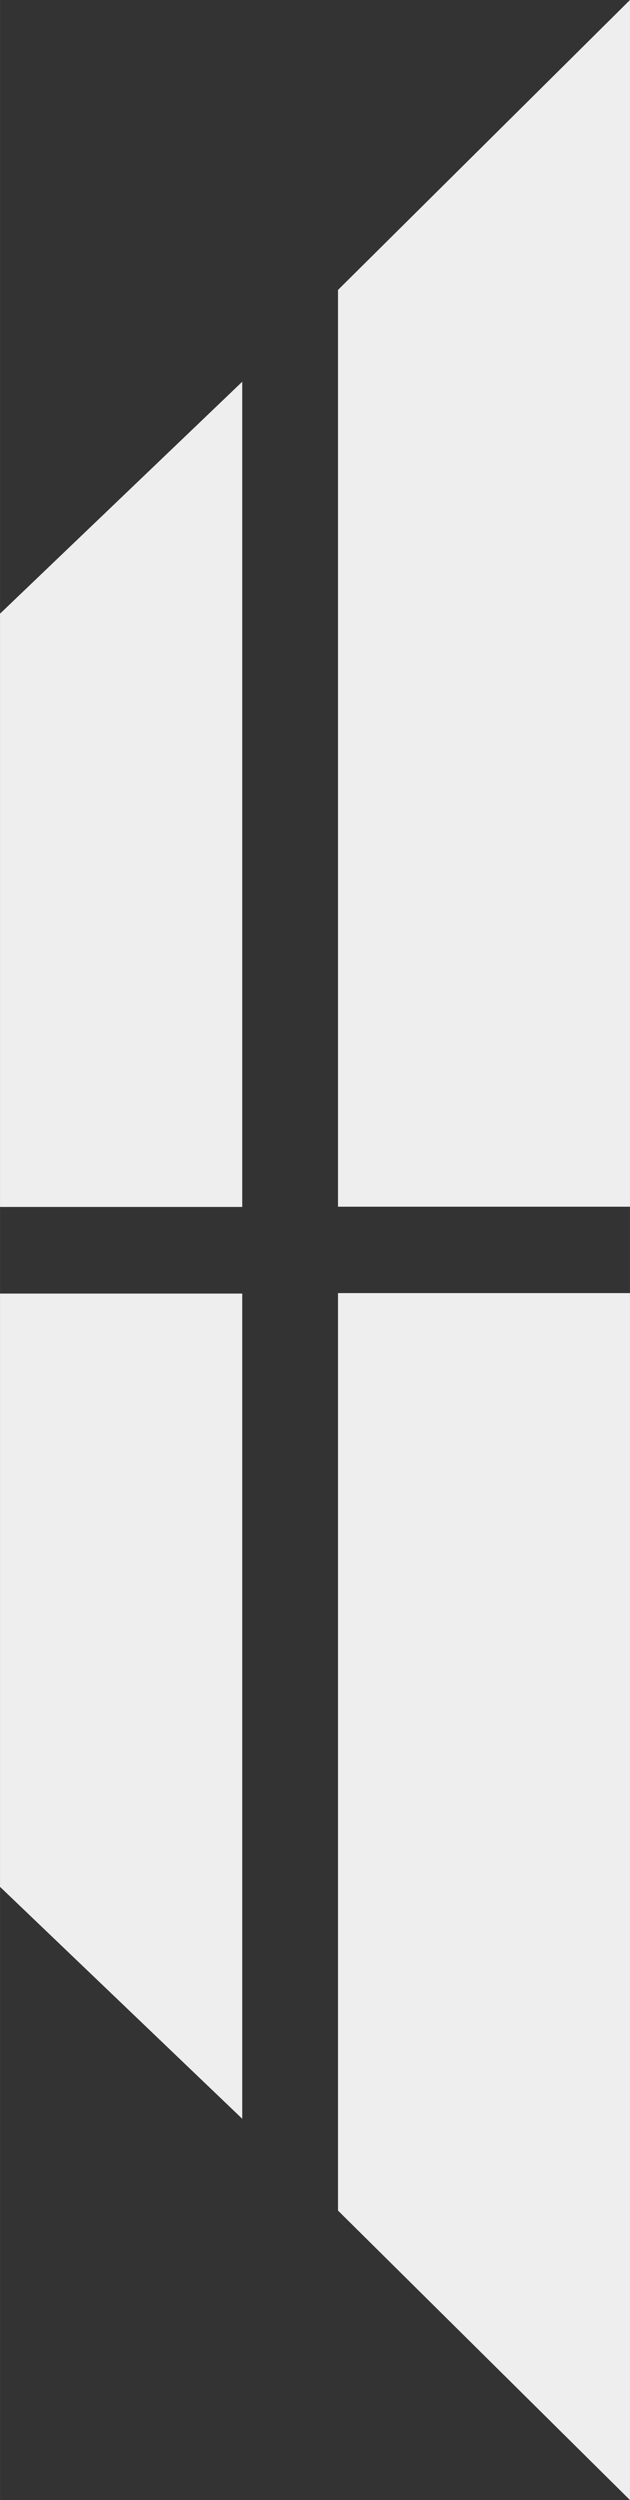 <svg xmlns="http://www.w3.org/2000/svg" id="Laag_1" data-name="Laag 1" width="9.47mm" height="37.57mm" viewBox="0 0 26.84 106.49"><rect x="0" y="0" width="26.84" height="106.49" fill="#333333" stroke="none"/><defs><style>.cls-1{fill:#eee;}</style></defs><polygon class="cls-1" points="14.4 51.4 26.84 51.4 26.84 0 14.4 12.35 14.4 51.4"></polygon><polygon class="cls-1" points="0 51.41 10.32 51.41 10.32 16.26 0 26.14 0 51.41"></polygon><polygon class="cls-1" points="14.4 55.08 26.84 55.08 26.84 106.49 14.4 94.16 14.4 55.08"></polygon><polygon class="cls-1" points="0 55.1 10.32 55.1 10.32 90.25 0 80.37 0 55.1"></polygon></svg>
